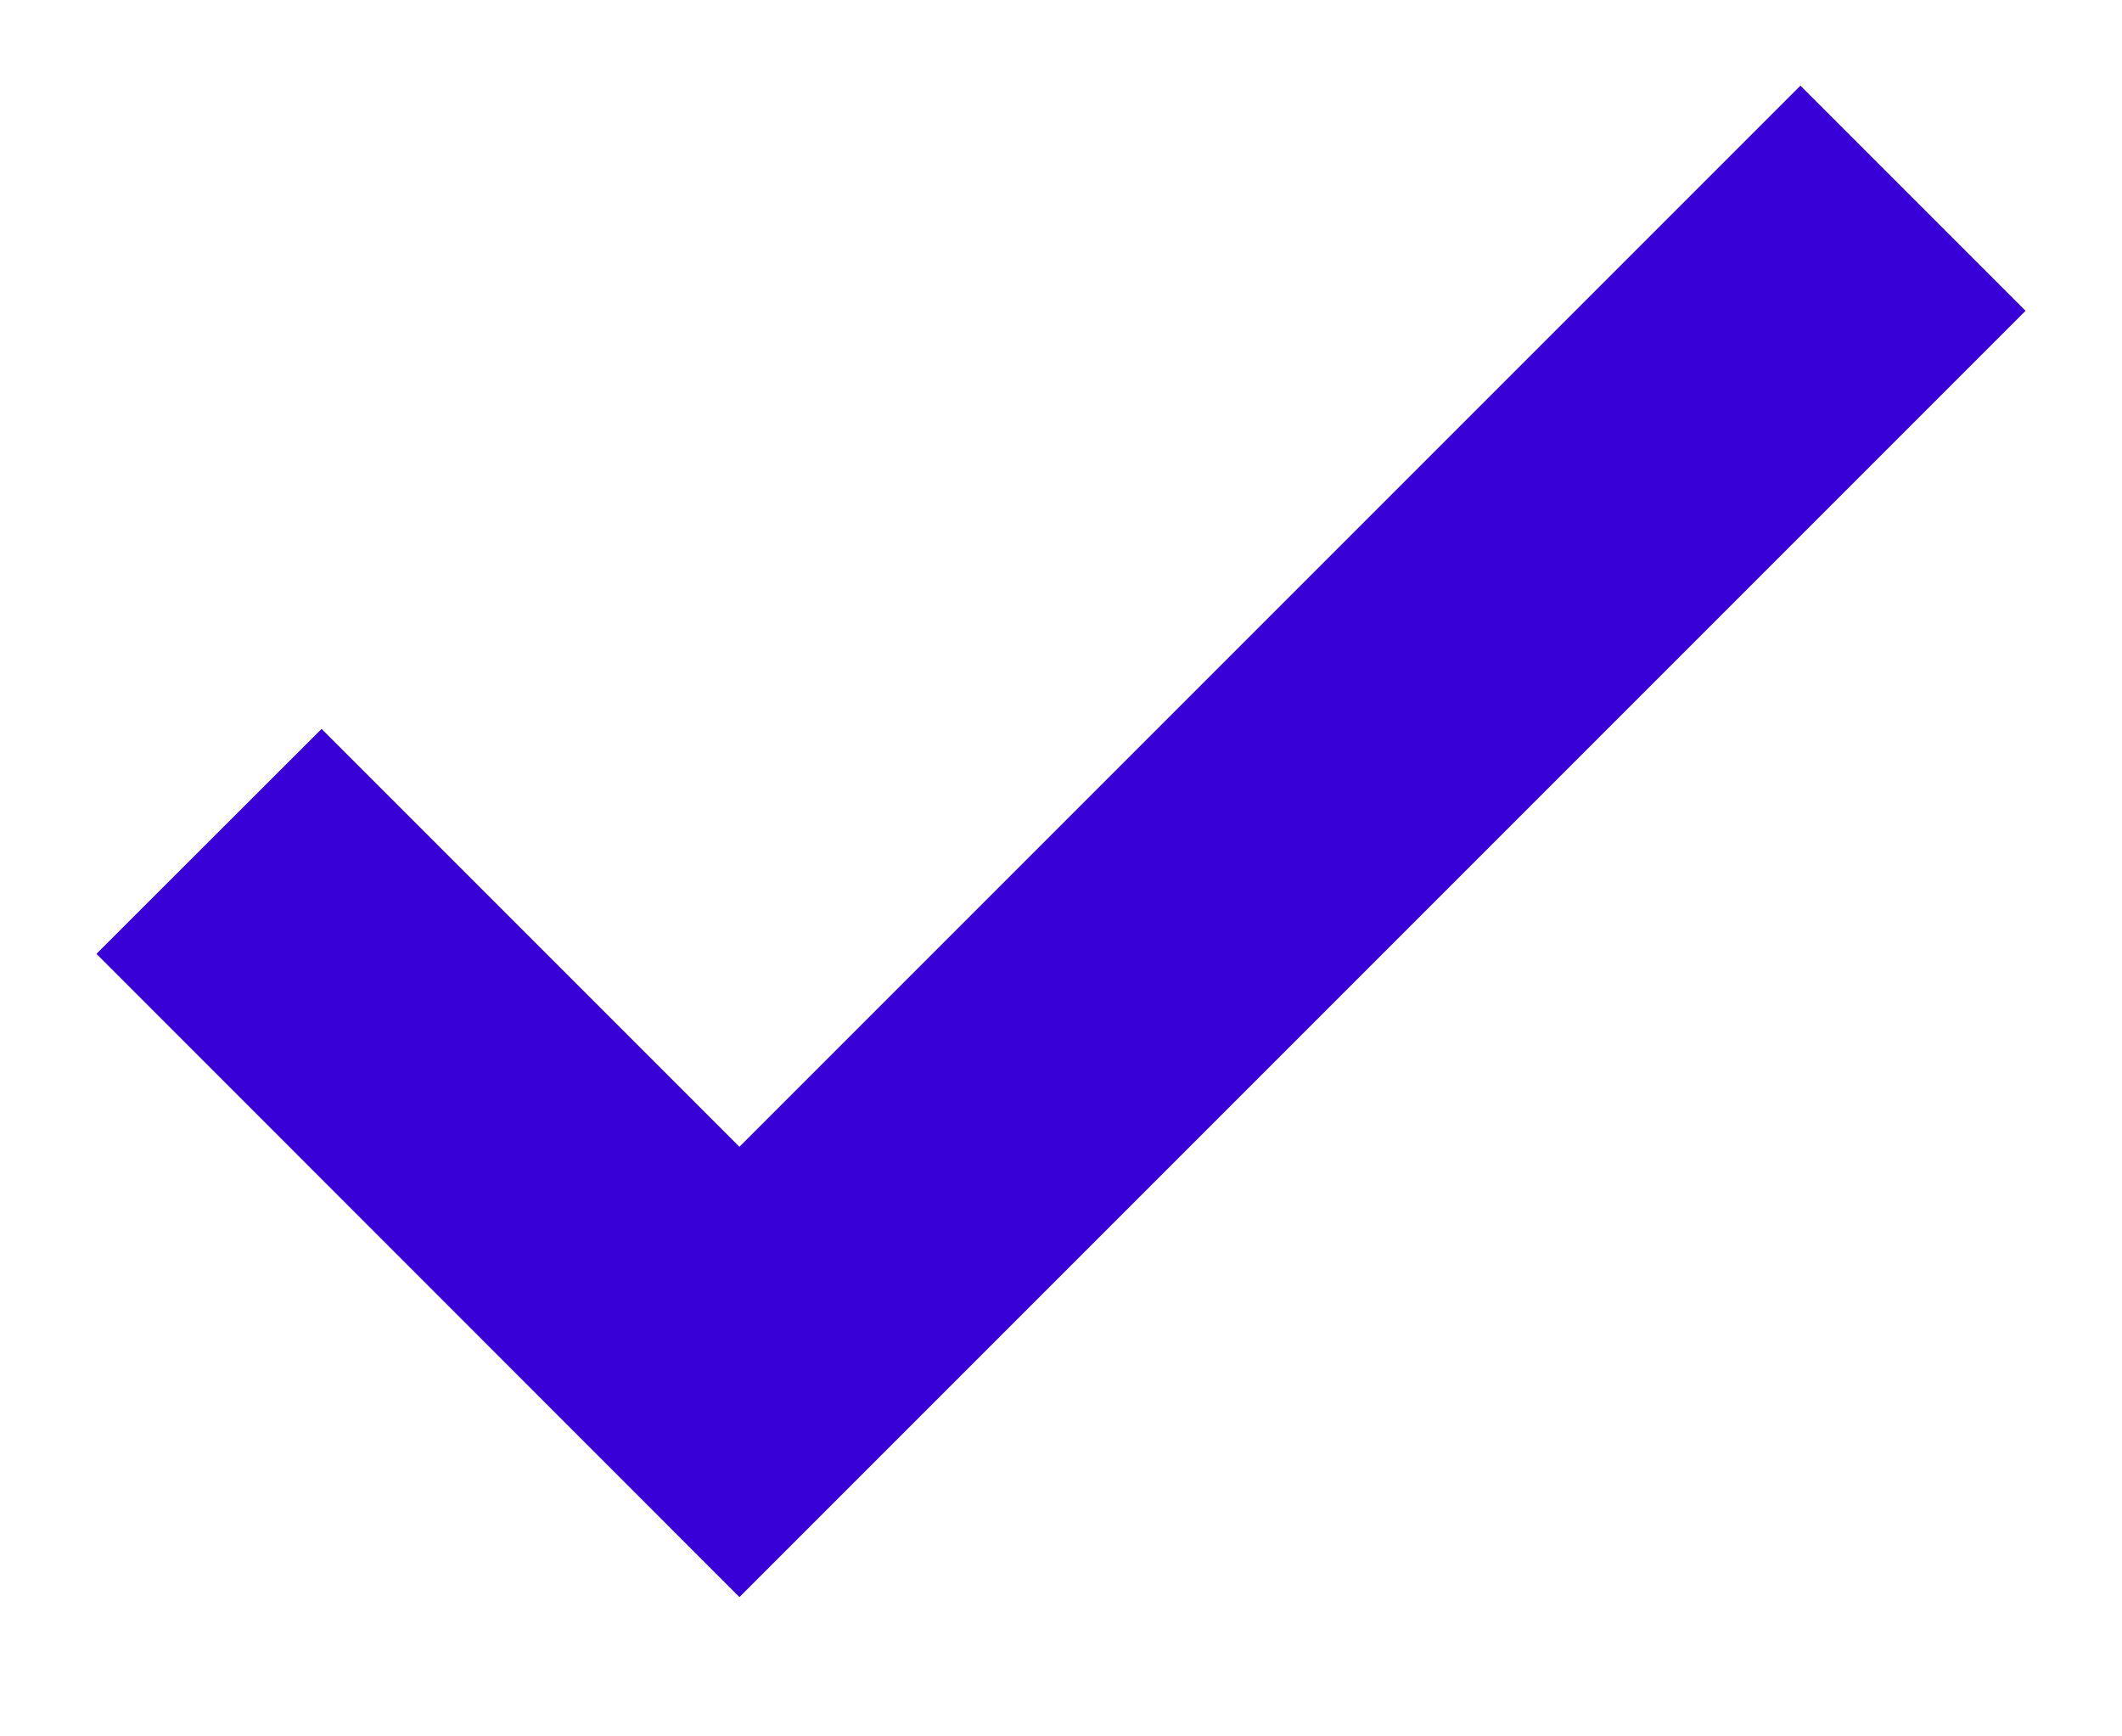 <svg width="11" height="9" viewBox="0 0 11 9" fill="none" xmlns="http://www.w3.org/2000/svg">
<path d="M3.833 8.278L0.5 4.944L1.667 3.778L3.833 5.944L9.333 0.444L10.5 1.611L3.833 8.278Z" fill="#3800D7"/>
</svg>
